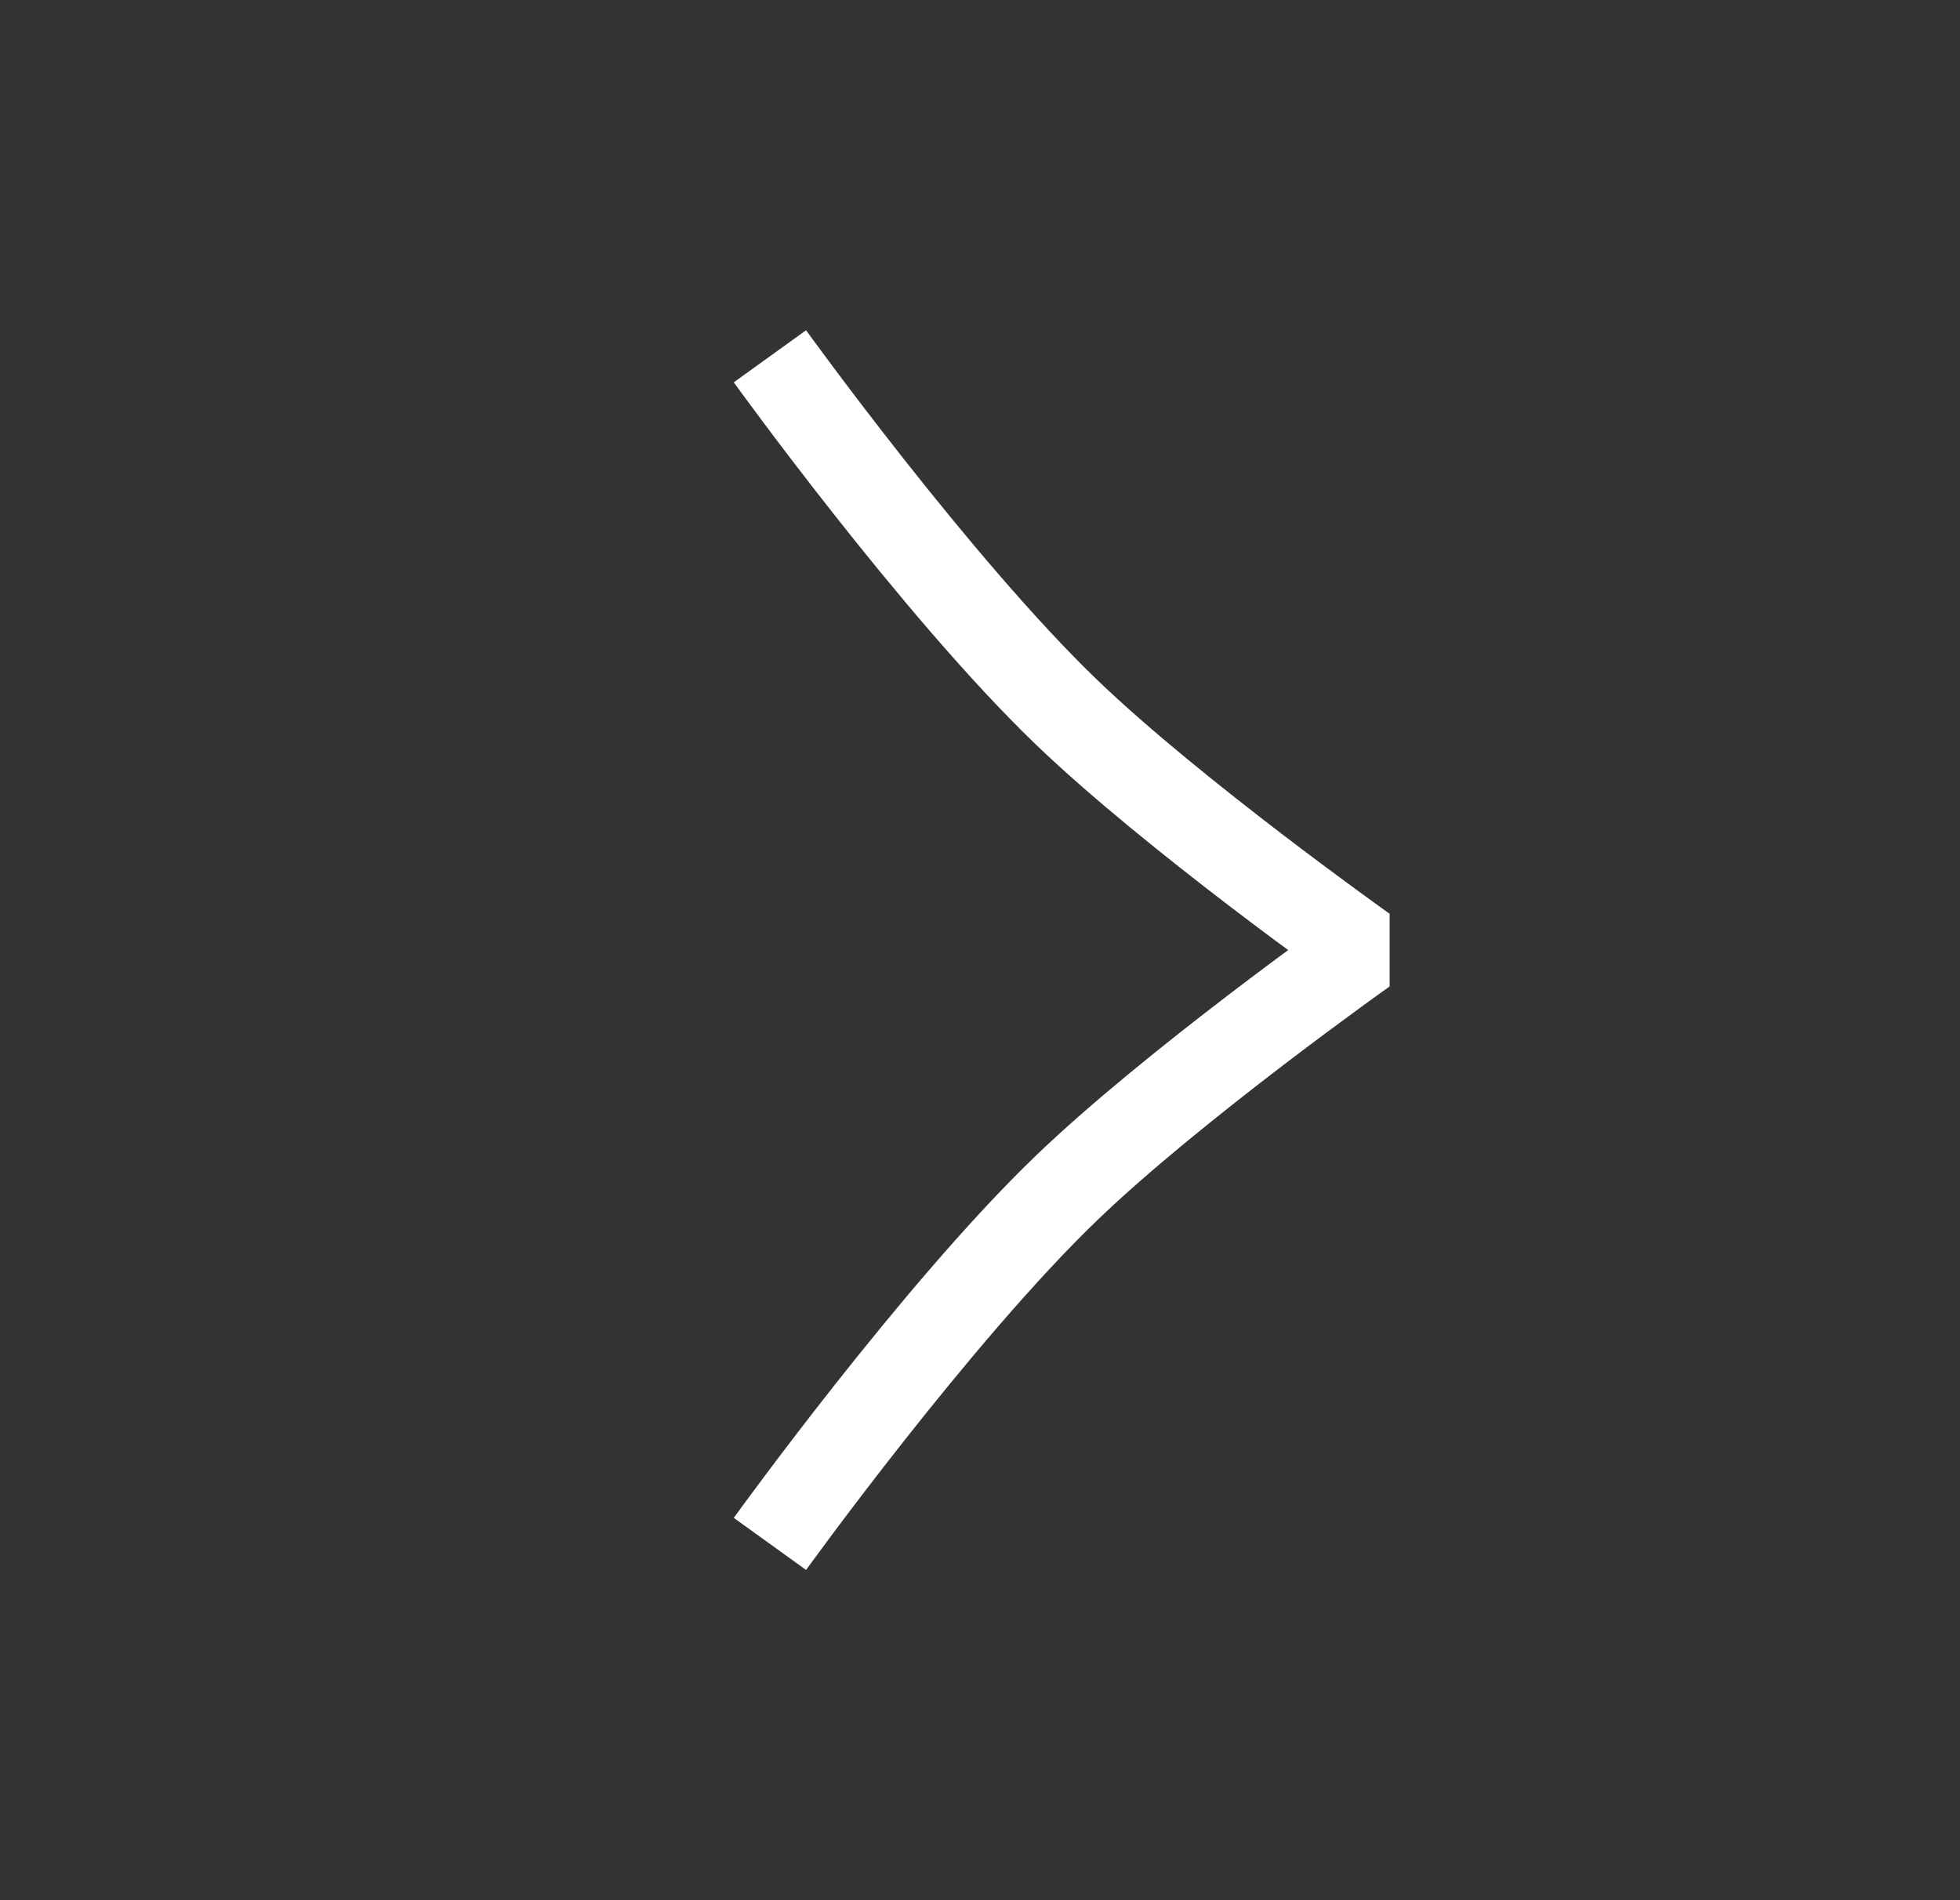 <svg width="33" height="32" viewBox="0 0 33 32" fill="none" xmlns="http://www.w3.org/2000/svg">
<rect x="0" y="0" width="33" height="32" fill="#333333" stroke="none"/>
<path d="M12.963 6C12.963 6 15.764 9.887 17.963 12C19.766 13.732 22.963 16 22.963 16C22.963 16 19.766 18.267 17.963 20C15.764 22.113 12.963 26 12.963 26" stroke="white" stroke-width="1.5" stroke-linejoin="bevel"/>
</svg>
